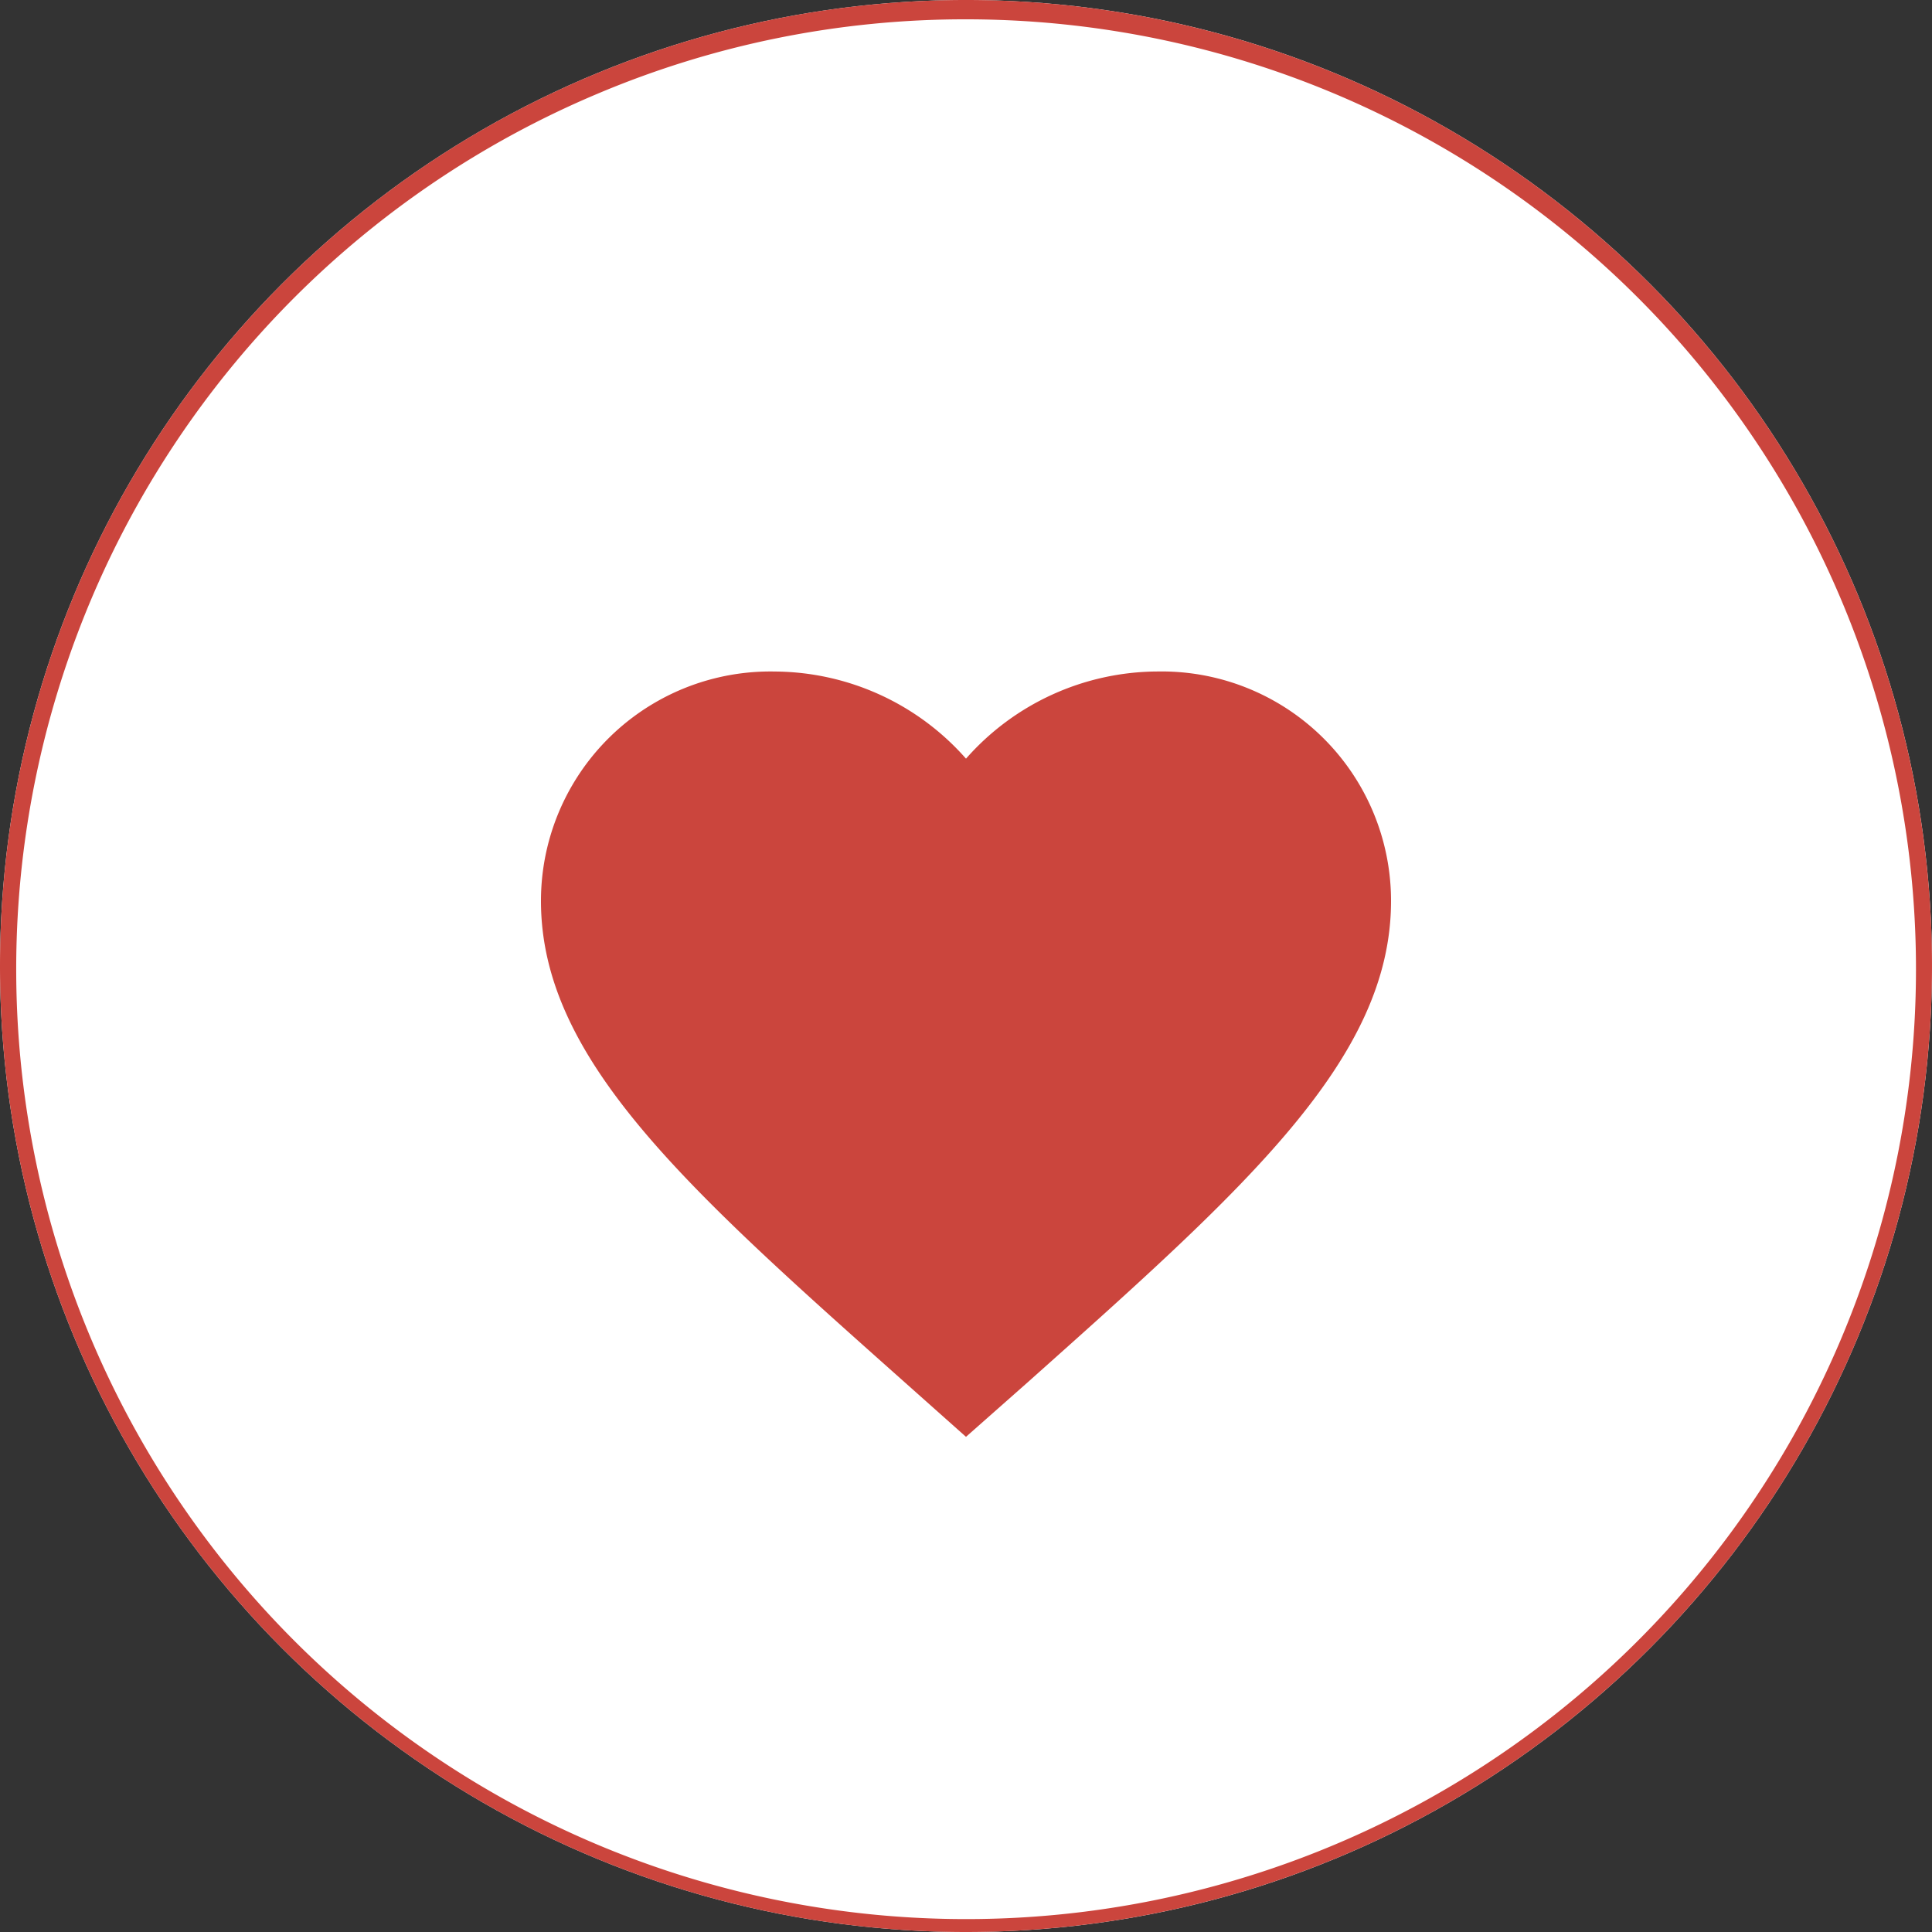 <svg xmlns="http://www.w3.org/2000/svg" width="50" height="50"><rect width="100%" height="100%" fill="#333333" stroke="none"/><g data-name="グループ 10958"><circle data-name="楕円形 465" cx="25" cy="25" r="25" fill="#fff"/><path data-name="合体 769" d="M0 25a25 25 0 1 1 25 25A25 25 0 0 1 0 25ZM15.464 2.426A24.583 24.583 0 1 0 25 .5a24.414 24.414 0 0 0-9.536 1.926ZM23.4 35.761C17.737 30.72 14 27.4 14 23.315a5.937 5.937 0 0 1 6.053-5.936A6.641 6.641 0 0 1 25 19.634a6.638 6.638 0 0 1 4.952-2.256A5.937 5.937 0 0 1 36 23.315c0 4.085-3.738 7.405-9.4 12.456L25 37.185Z" fill="#cb453d"/></g></svg>